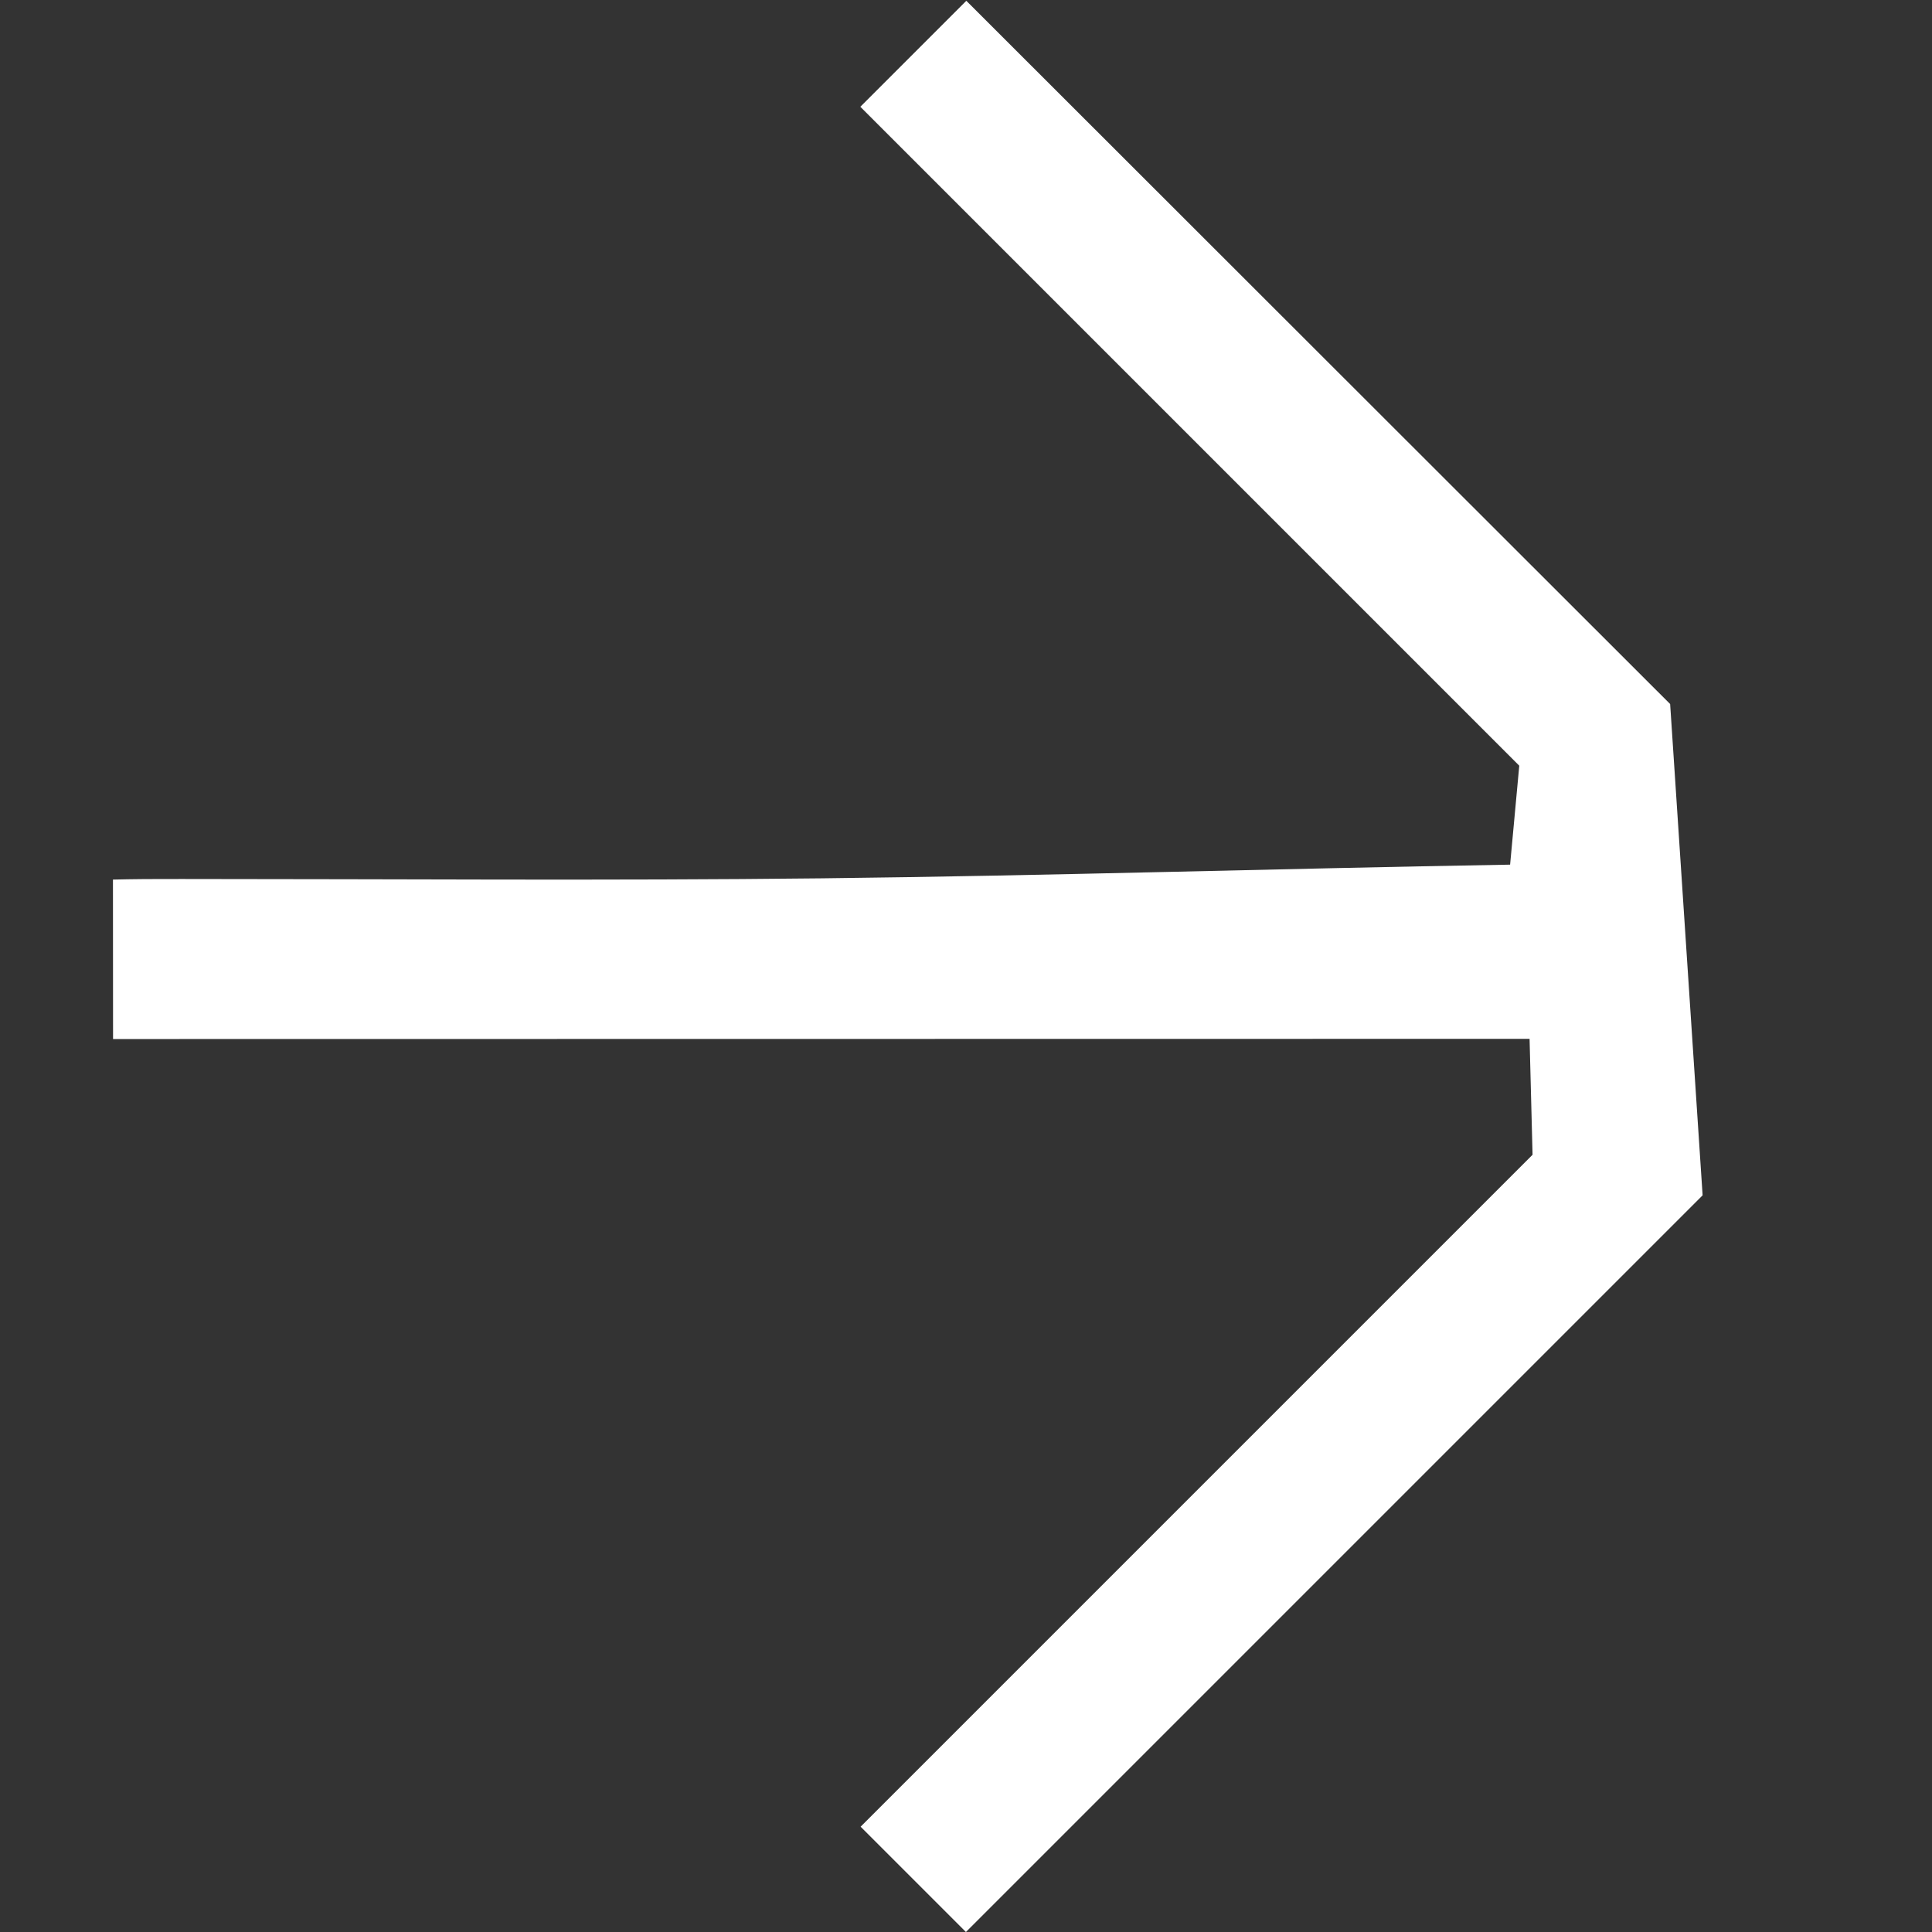 <svg xmlns="http://www.w3.org/2000/svg" width="14.179" height="14.179" viewBox="0 0 14.179 14.179">
  <rect x="0" y="0" width="14.179" height="14.179" fill="#333333" stroke="none"/>
  <g id="Gruppe_39" data-name="Gruppe 39" transform="translate(7.089 14.179) rotate(-135)">
    <path id="Pfad_14" data-name="Pfad 14" d="M2.718,10.027,0,7.646V0H1.093V6.974l.617.586L9.06.208l.828.827c-.095.1-.222.229-.352.358C8.429,2.5,7.311,3.6,6.215,4.721c-1.161,1.188-2.3,2.4-3.5,3.642l.466.561h6.839v1.1Z" transform="translate(0 0)" fill="#fff"/>
  </g>
</svg>
